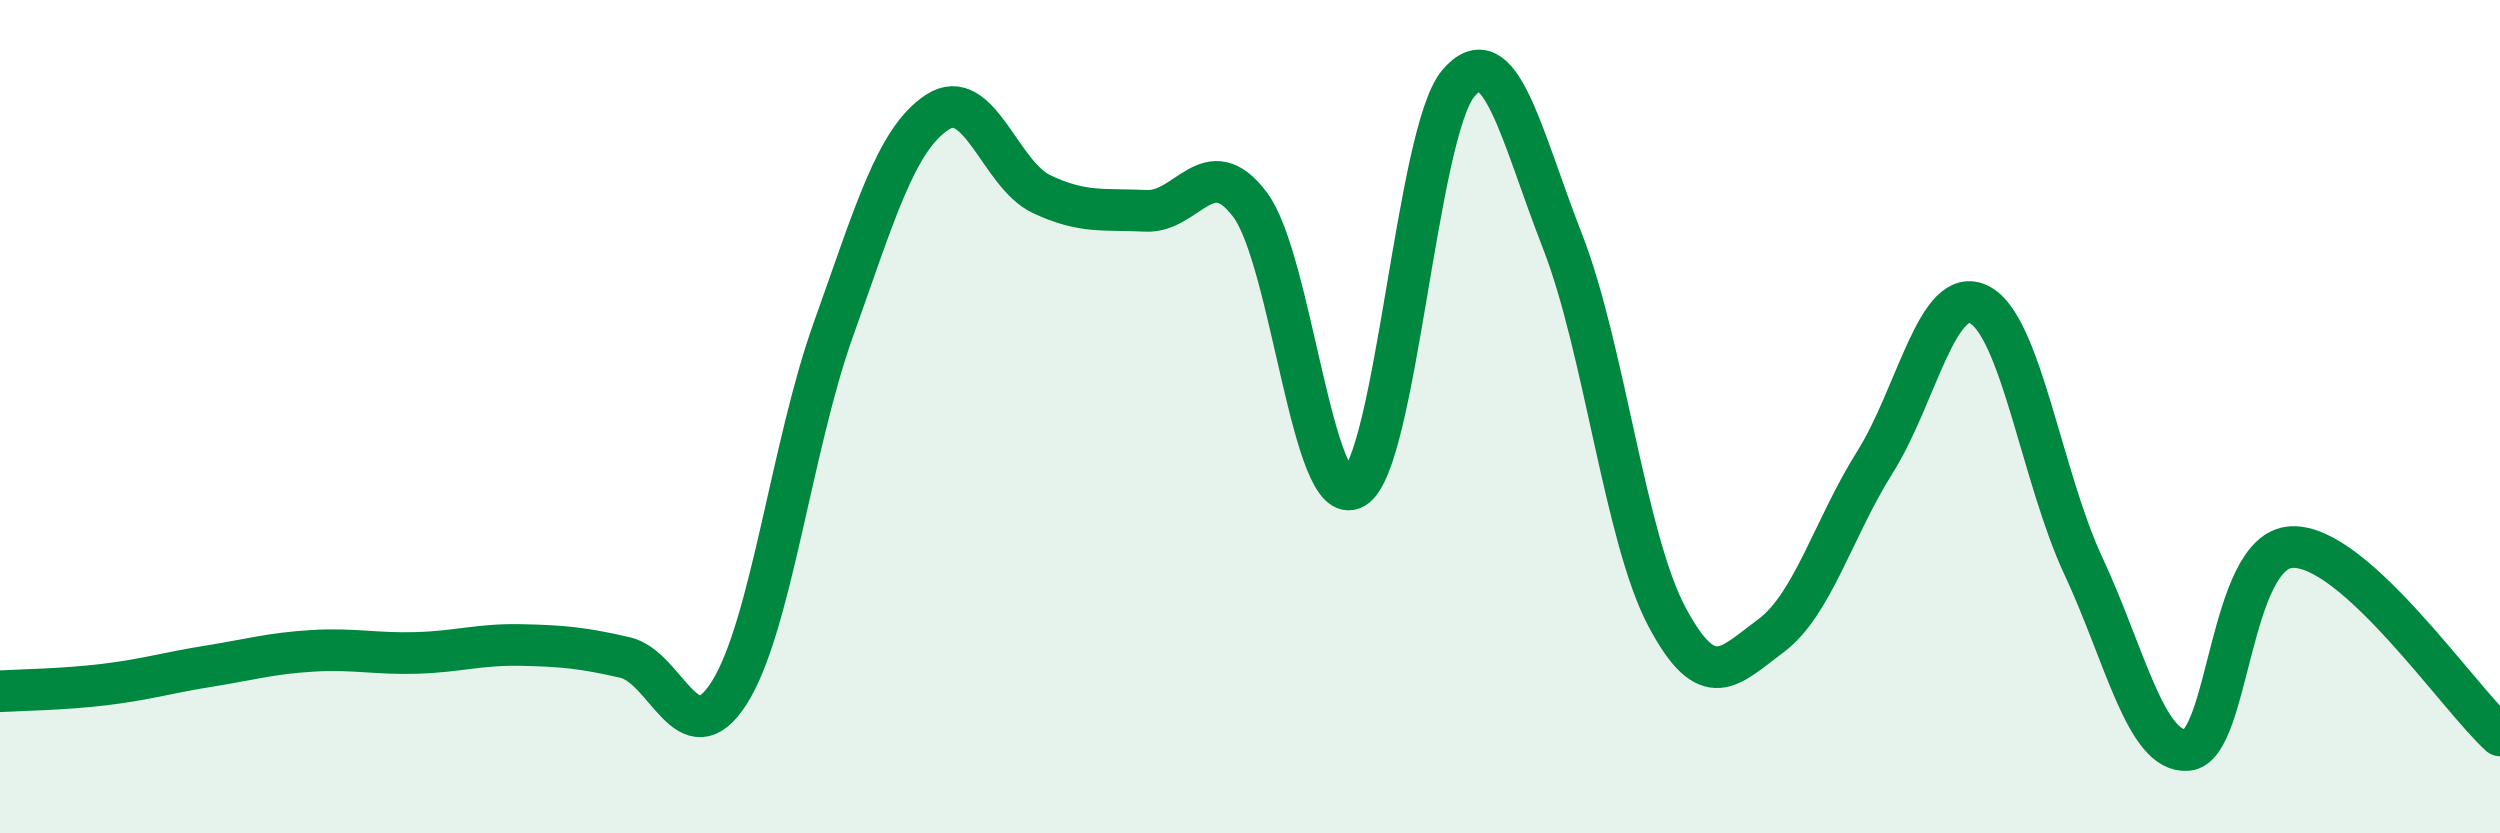 
    <svg width="60" height="20" viewBox="0 0 60 20" xmlns="http://www.w3.org/2000/svg">
      <path
        d="M 0,16.59 C 0.5,16.56 1.5,16.55 2.5,16.43 C 3.5,16.31 4,16.15 5,15.99 C 6,15.83 6.5,15.68 7.5,15.62 C 8.5,15.56 9,15.7 10,15.67 C 11,15.64 11.5,15.46 12.5,15.48 C 13.5,15.5 14,15.55 15,15.78 C 16,16.01 16.5,18.2 17.5,16.63 C 18.5,15.06 19,10.7 20,7.91 C 21,5.12 21.5,3.34 22.5,2.69 C 23.5,2.04 24,4.19 25,4.66 C 26,5.13 26.5,5.01 27.5,5.06 C 28.5,5.11 29,3.58 30,4.91 C 31,6.24 31.5,12.29 32.5,11.71 C 33.5,11.13 34,3.18 35,2 C 36,0.82 36.5,3.23 37.5,5.79 C 38.5,8.35 39,12.9 40,14.79 C 41,16.68 41.5,16 42.5,15.26 C 43.5,14.52 44,12.68 45,11.09 C 46,9.5 46.5,6.81 47.5,7.31 C 48.5,7.81 49,11.44 50,13.58 C 51,15.72 51.5,18.09 52.5,18 C 53.5,17.91 53.5,13.2 55,13.13 C 56.5,13.06 59,16.75 60,17.65L60 20L0 20Z"
        fill="#008740"
        opacity="0.1"
        stroke-linecap="round"
        stroke-linejoin="round"
      />
      <path
        d="M 0,16.59 C 0.5,16.56 1.5,16.55 2.5,16.43 C 3.5,16.31 4,16.15 5,15.99 C 6,15.83 6.5,15.68 7.5,15.62 C 8.5,15.56 9,15.7 10,15.67 C 11,15.64 11.5,15.46 12.5,15.48 C 13.5,15.5 14,15.55 15,15.78 C 16,16.01 16.5,18.2 17.5,16.63 C 18.5,15.06 19,10.7 20,7.91 C 21,5.12 21.5,3.34 22.5,2.69 C 23.5,2.04 24,4.19 25,4.66 C 26,5.13 26.5,5.01 27.5,5.06 C 28.5,5.11 29,3.58 30,4.91 C 31,6.24 31.5,12.29 32.5,11.71 C 33.5,11.13 34,3.18 35,2 C 36,0.82 36.5,3.23 37.5,5.79 C 38.5,8.35 39,12.9 40,14.79 C 41,16.68 41.5,16 42.5,15.26 C 43.5,14.52 44,12.68 45,11.09 C 46,9.5 46.5,6.81 47.5,7.31 C 48.5,7.81 49,11.44 50,13.58 C 51,15.72 51.5,18.09 52.5,18 C 53.5,17.91 53.5,13.2 55,13.13 C 56.5,13.06 59,16.75 60,17.65"
        stroke="#008740"
        stroke-width="1"
        fill="none"
        stroke-linecap="round"
        stroke-linejoin="round"
      />
    </svg>
  